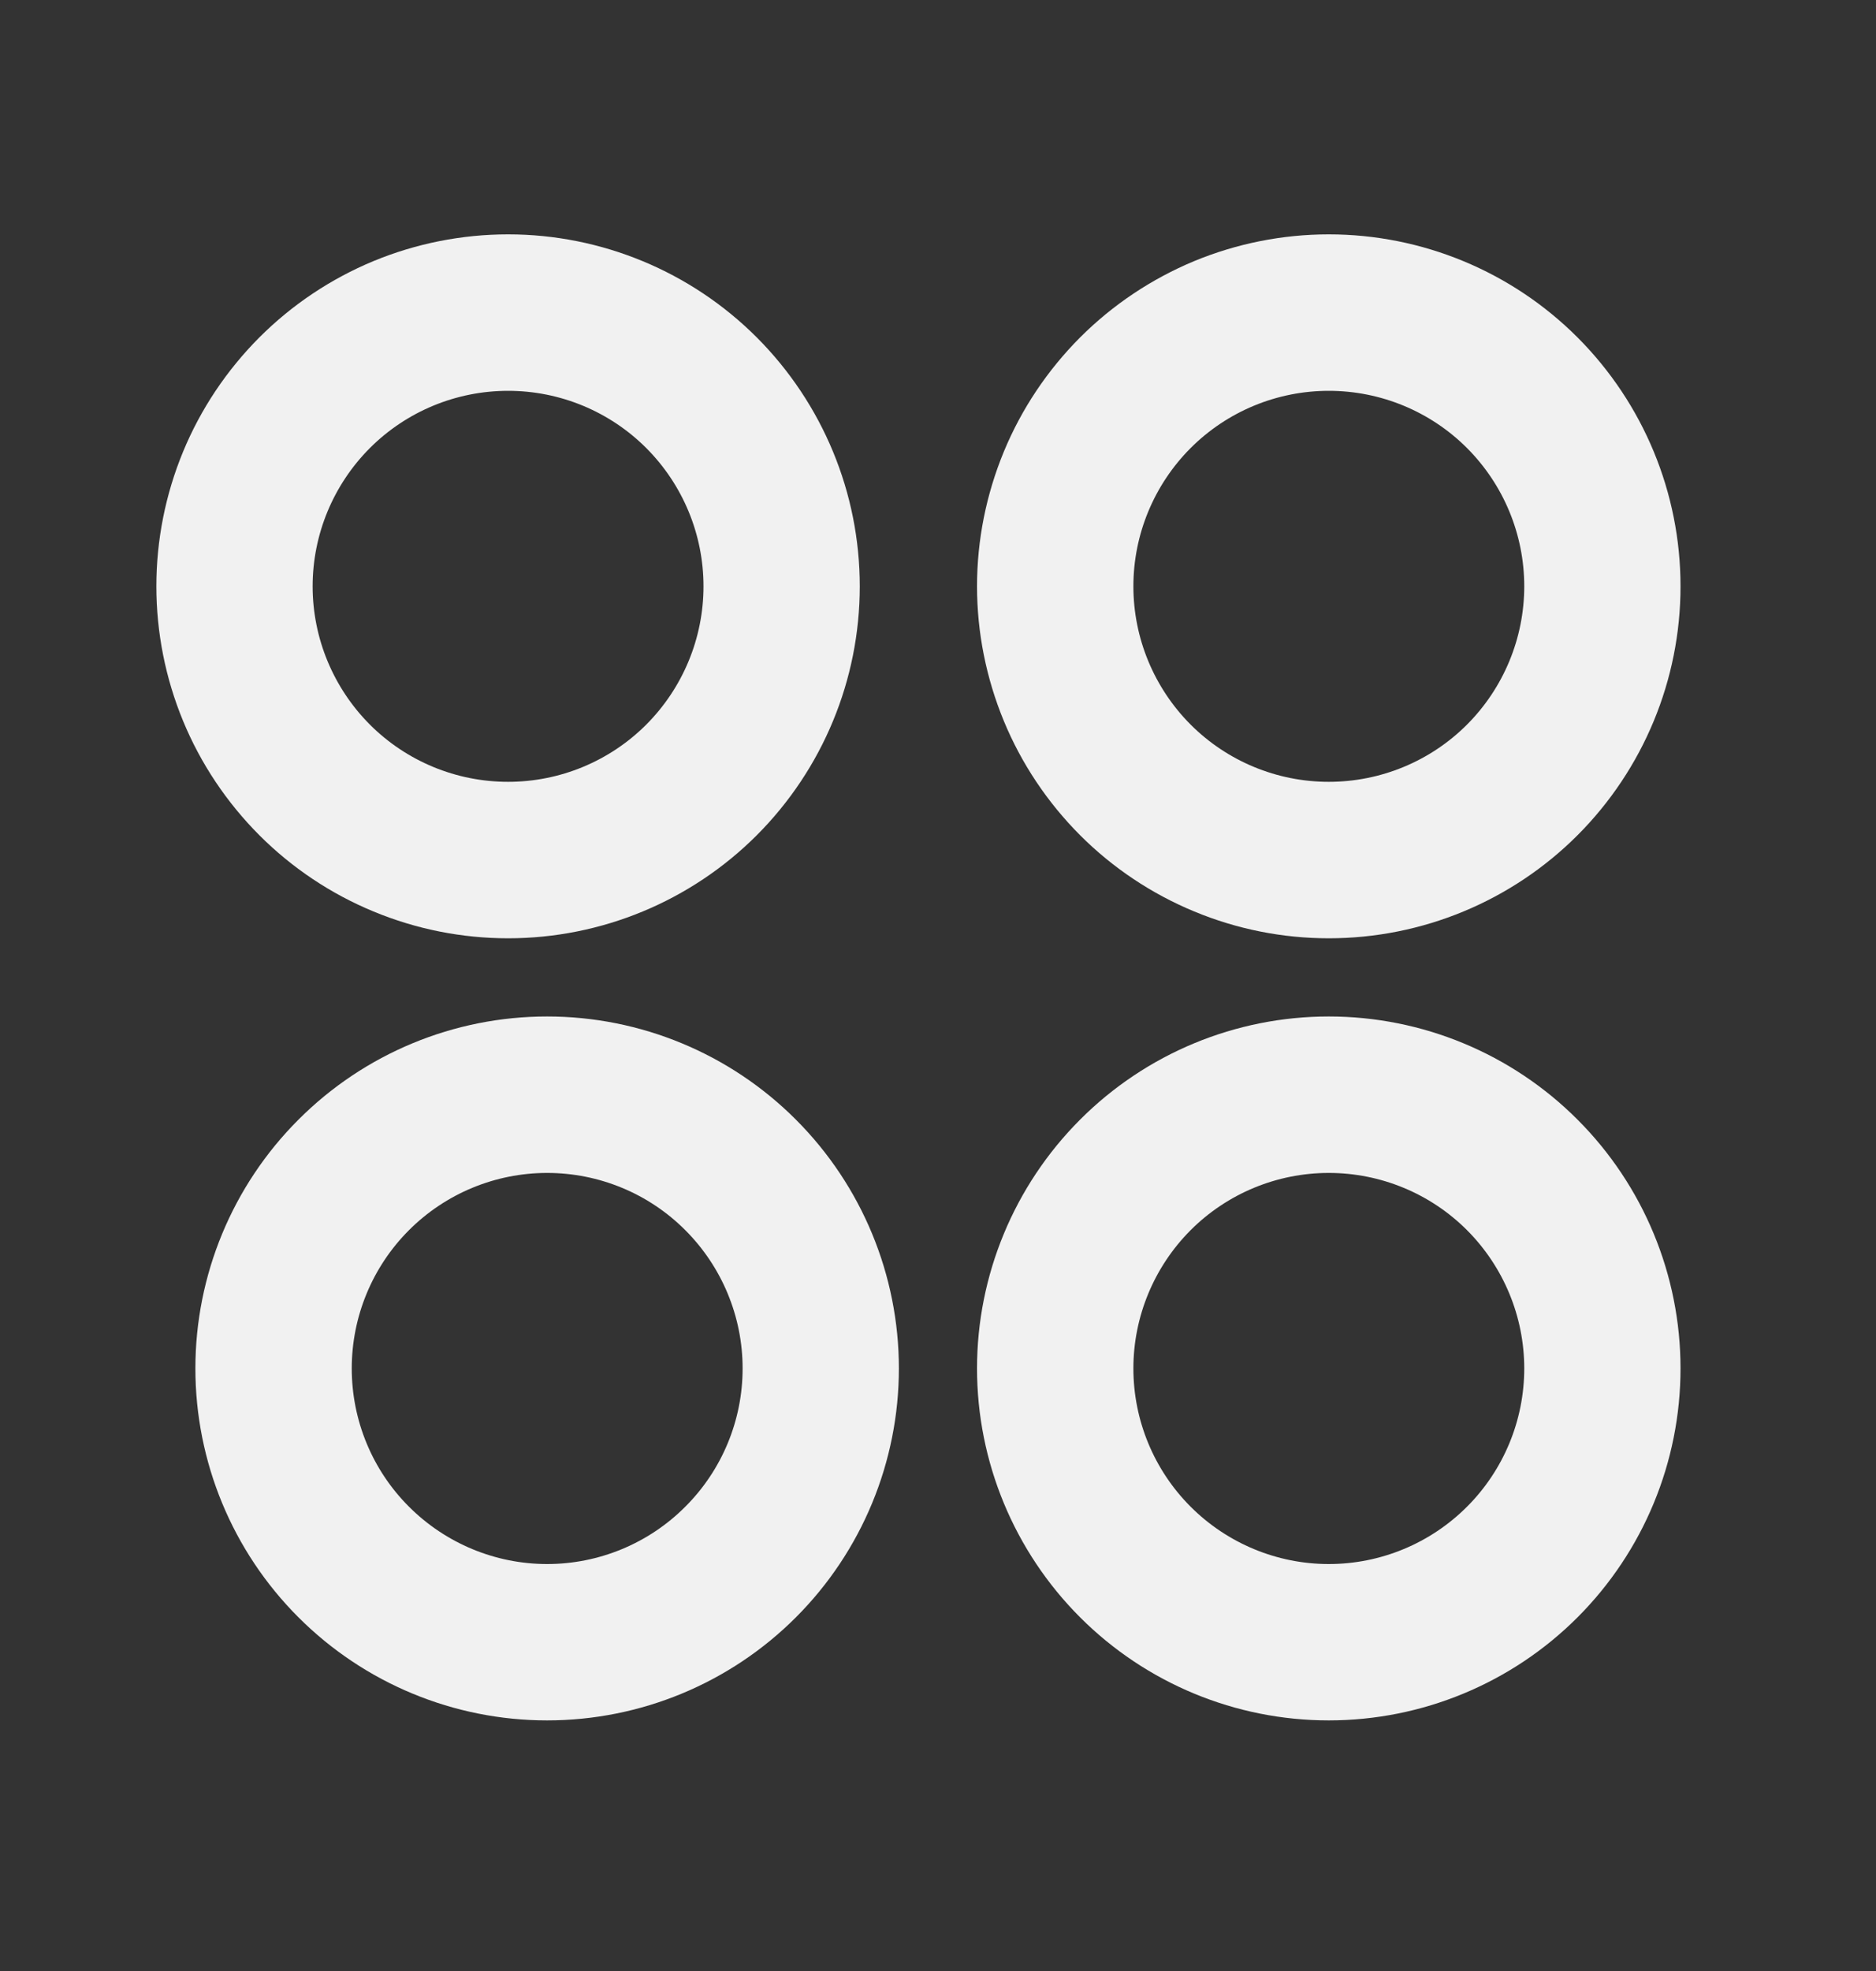 <svg width="20" height="21" viewBox="0 0 20 21" fill="none" xmlns="http://www.w3.org/2000/svg">
<rect x="0" y="0" width="20" height="21" fill="#333333" stroke="none"/>
<g clip-path="url(#clip0_79_4378)">
<path d="M5.417 9.997C4.924 9.997 4.436 9.9 3.981 9.711C3.526 9.523 3.113 9.247 2.765 8.899C2.417 8.55 2.14 8.137 1.952 7.682C1.764 7.227 1.667 6.739 1.667 6.247C1.667 5.754 1.764 5.267 1.952 4.812C2.14 4.357 2.417 3.944 2.765 3.595C3.113 3.247 3.526 2.971 3.981 2.782C4.436 2.594 4.924 2.497 5.417 2.497C6.411 2.497 7.365 2.892 8.068 3.595C8.771 4.299 9.166 5.252 9.166 6.247C9.166 7.242 8.771 8.195 8.068 8.899C7.365 9.602 6.411 9.997 5.417 9.997ZM5.833 18.33C4.839 18.33 3.885 17.935 3.182 17.232C2.478 16.529 2.083 15.575 2.083 14.58C2.083 13.586 2.478 12.632 3.182 11.929C3.885 11.225 4.839 10.83 5.833 10.83C6.828 10.83 7.782 11.225 8.485 11.929C9.188 12.632 9.583 13.586 9.583 14.58C9.583 15.575 9.188 16.529 8.485 17.232C7.782 17.935 6.828 18.33 5.833 18.33ZM14.166 9.997C13.674 9.997 13.186 9.9 12.731 9.711C12.277 9.523 11.863 9.247 11.515 8.899C11.167 8.55 10.89 8.137 10.702 7.682C10.514 7.227 10.416 6.739 10.416 6.247C10.416 5.754 10.514 5.267 10.702 4.812C10.89 4.357 11.167 3.944 11.515 3.595C11.863 3.247 12.277 2.971 12.731 2.782C13.186 2.594 13.674 2.497 14.166 2.497C15.161 2.497 16.115 2.892 16.818 3.595C17.521 4.299 17.916 5.252 17.916 6.247C17.916 7.242 17.521 8.195 16.818 8.899C16.115 9.602 15.161 9.997 14.166 9.997ZM14.166 18.33C13.172 18.33 12.218 17.935 11.515 17.232C10.812 16.529 10.416 15.575 10.416 14.58C10.416 13.586 10.812 12.632 11.515 11.929C12.218 11.225 13.172 10.83 14.166 10.83C15.161 10.83 16.115 11.225 16.818 11.929C17.521 12.632 17.916 13.586 17.916 14.58C17.916 15.575 17.521 16.529 16.818 17.232C16.115 17.935 15.161 18.33 14.166 18.33ZM5.417 8.33C5.969 8.33 6.499 8.111 6.89 7.72C7.28 7.329 7.5 6.799 7.5 6.247C7.5 5.694 7.28 5.165 6.89 4.774C6.499 4.383 5.969 4.164 5.417 4.164C4.864 4.164 4.334 4.383 3.943 4.774C3.553 5.165 3.333 5.694 3.333 6.247C3.333 6.799 3.553 7.329 3.943 7.72C4.334 8.111 4.864 8.33 5.417 8.33ZM5.833 16.664C6.386 16.664 6.916 16.444 7.306 16.053C7.697 15.663 7.917 15.133 7.917 14.58C7.917 14.028 7.697 13.498 7.306 13.107C6.916 12.716 6.386 12.497 5.833 12.497C5.281 12.497 4.751 12.716 4.36 13.107C3.969 13.498 3.75 14.028 3.75 14.58C3.75 15.133 3.969 15.663 4.36 16.053C4.751 16.444 5.281 16.664 5.833 16.664ZM14.166 8.33C14.719 8.33 15.249 8.111 15.64 7.72C16.03 7.329 16.25 6.799 16.25 6.247C16.25 5.694 16.03 5.165 15.64 4.774C15.249 4.383 14.719 4.164 14.166 4.164C13.614 4.164 13.084 4.383 12.693 4.774C12.303 5.165 12.083 5.694 12.083 6.247C12.083 6.799 12.303 7.329 12.693 7.72C13.084 8.111 13.614 8.33 14.166 8.33ZM14.166 16.664C14.719 16.664 15.249 16.444 15.64 16.053C16.03 15.663 16.25 15.133 16.25 14.58C16.25 14.028 16.03 13.498 15.64 13.107C15.249 12.716 14.719 12.497 14.166 12.497C13.614 12.497 13.084 12.716 12.693 13.107C12.303 13.498 12.083 14.028 12.083 14.58C12.083 15.133 12.303 15.663 12.693 16.053C13.084 16.444 13.614 16.664 14.166 16.664Z" fill="#F1F1F1"/>
</g>
<defs>
<clipPath id="clip0_79_4378">
<rect width="20" height="20" fill="white" transform="translate(0 0.414)"/>
</clipPath>
</defs>
</svg>
